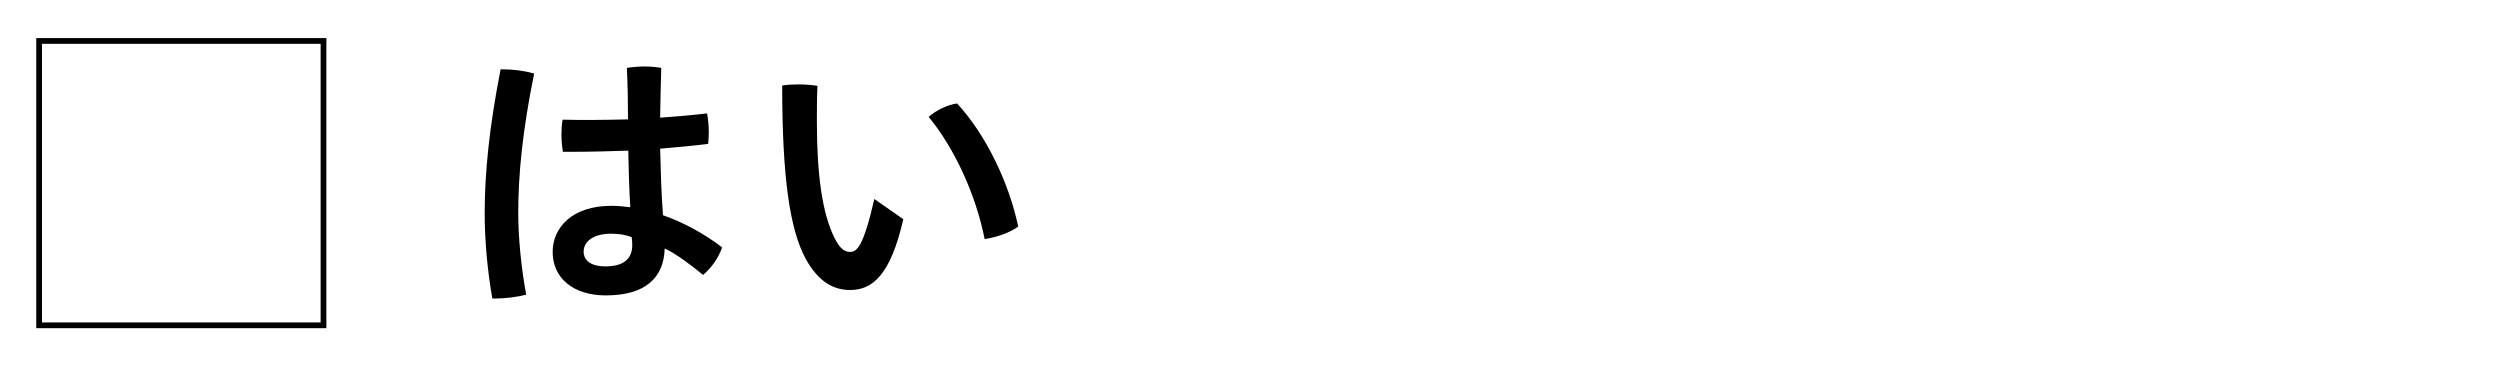 <?xml version="1.0" encoding="UTF-8"?>
<svg id="_レイヤー_2" data-name="レイヤー 2" xmlns="http://www.w3.org/2000/svg" viewBox="0 0 439.57 64.4">
  <defs>
    <style>
      .cls-1, .cls-2 {
        stroke-width: 0px;
      }

      .cls-2, .cls-3 {
        fill: none;
      }

      .cls-3 {
        stroke: #000;
        stroke-miterlimit: 10;
        stroke-width: 1.01px;
      }
    </style>
  </defs>
  <g id="_レイヤー_1-2" data-name="レイヤー 1">
    <g>
      <g>
        <rect class="cls-3" x="6.88" y="7.2" width="50" height="50"/>
        <g>
          <path class="cls-1" d="m88.47,12.19c1.7,0,3.8.25,5.45.75-2.05,10-2.8,17.8-2.8,24.5,0,4.4.55,9.8,1.4,14.35-1.5.45-3.75.7-5.5.7h-.45c-.85-4.75-1.35-10.2-1.35-14.95,0-7.1.8-15.15,2.8-25.35h.45Zm22,14.3c-3.25.1-6.45.2-9.55.2h-1.95c-.15-.95-.25-1.95-.25-3,0-.9.05-1.8.2-2.65,1.65.05,3.35.05,5.05.05,2.1,0,4.3-.05,6.45-.1,0-3-.05-6.05-.2-9.05.95-.15,2.05-.25,3.1-.25s2.1.1,2.95.25c-.1,2.9-.15,5.85-.2,8.75,2.9-.2,5.7-.45,8.25-.75.2,1,.3,2.2.3,3.3,0,.75-.05,1.45-.1,2.05-2.65.35-5.5.6-8.45.85.1,3.9.2,7.8.5,11.7,3.55,1.25,7.1,3.15,10.4,5.65-.6,1.8-1.9,3.65-3.35,4.85-2.25-1.85-4.8-3.75-6.75-4.65-.15,5.2-3.45,8.25-10.35,8.25-5.8,0-9.35-3.1-9.35-7.65,0-4.2,3.35-8.1,10.3-8.1,1.1,0,2.2.1,3.35.25-.2-3.35-.3-6.65-.35-9.95Zm-3,14.6c-3.4,0-4.85,1.55-4.85,3.15s1.35,2.6,3.8,2.6c3.1,0,4.75-1.2,4.75-3.8,0-.35-.05-.9-.1-1.35-.95-.35-2.1-.6-3.6-.6Z"/>
          <path class="cls-1" d="m158.83,38.54c-2.25,9.8-5.4,12.45-9.35,12.45-2.75,0-5.5-1.25-7.85-5.55-2.7-5.05-4.1-13.9-4.1-30.4.85-.15,1.9-.2,2.9-.2,1.15,0,2.3.1,3.3.25-.1,2.35-.1,4.5-.1,6.2,0,9.55.95,16.2,3.1,20.55,1.05,2.05,1.85,2.45,2.75,2.45,1.1,0,2.3-.7,4.25-9.3l5.1,3.55Zm9.45-20.35c5,5.4,9.1,13.8,10.75,21.65-1.5,1.1-3.75,1.85-5.9,2.2-1.55-7.8-5.25-15.9-9.85-21.5,1.35-1.15,3.25-2.1,5-2.35Z"/>
        </g>
      </g>
      <rect class="cls-2" width="439.57" height="64.4"/>
    </g>
  </g>
</svg>